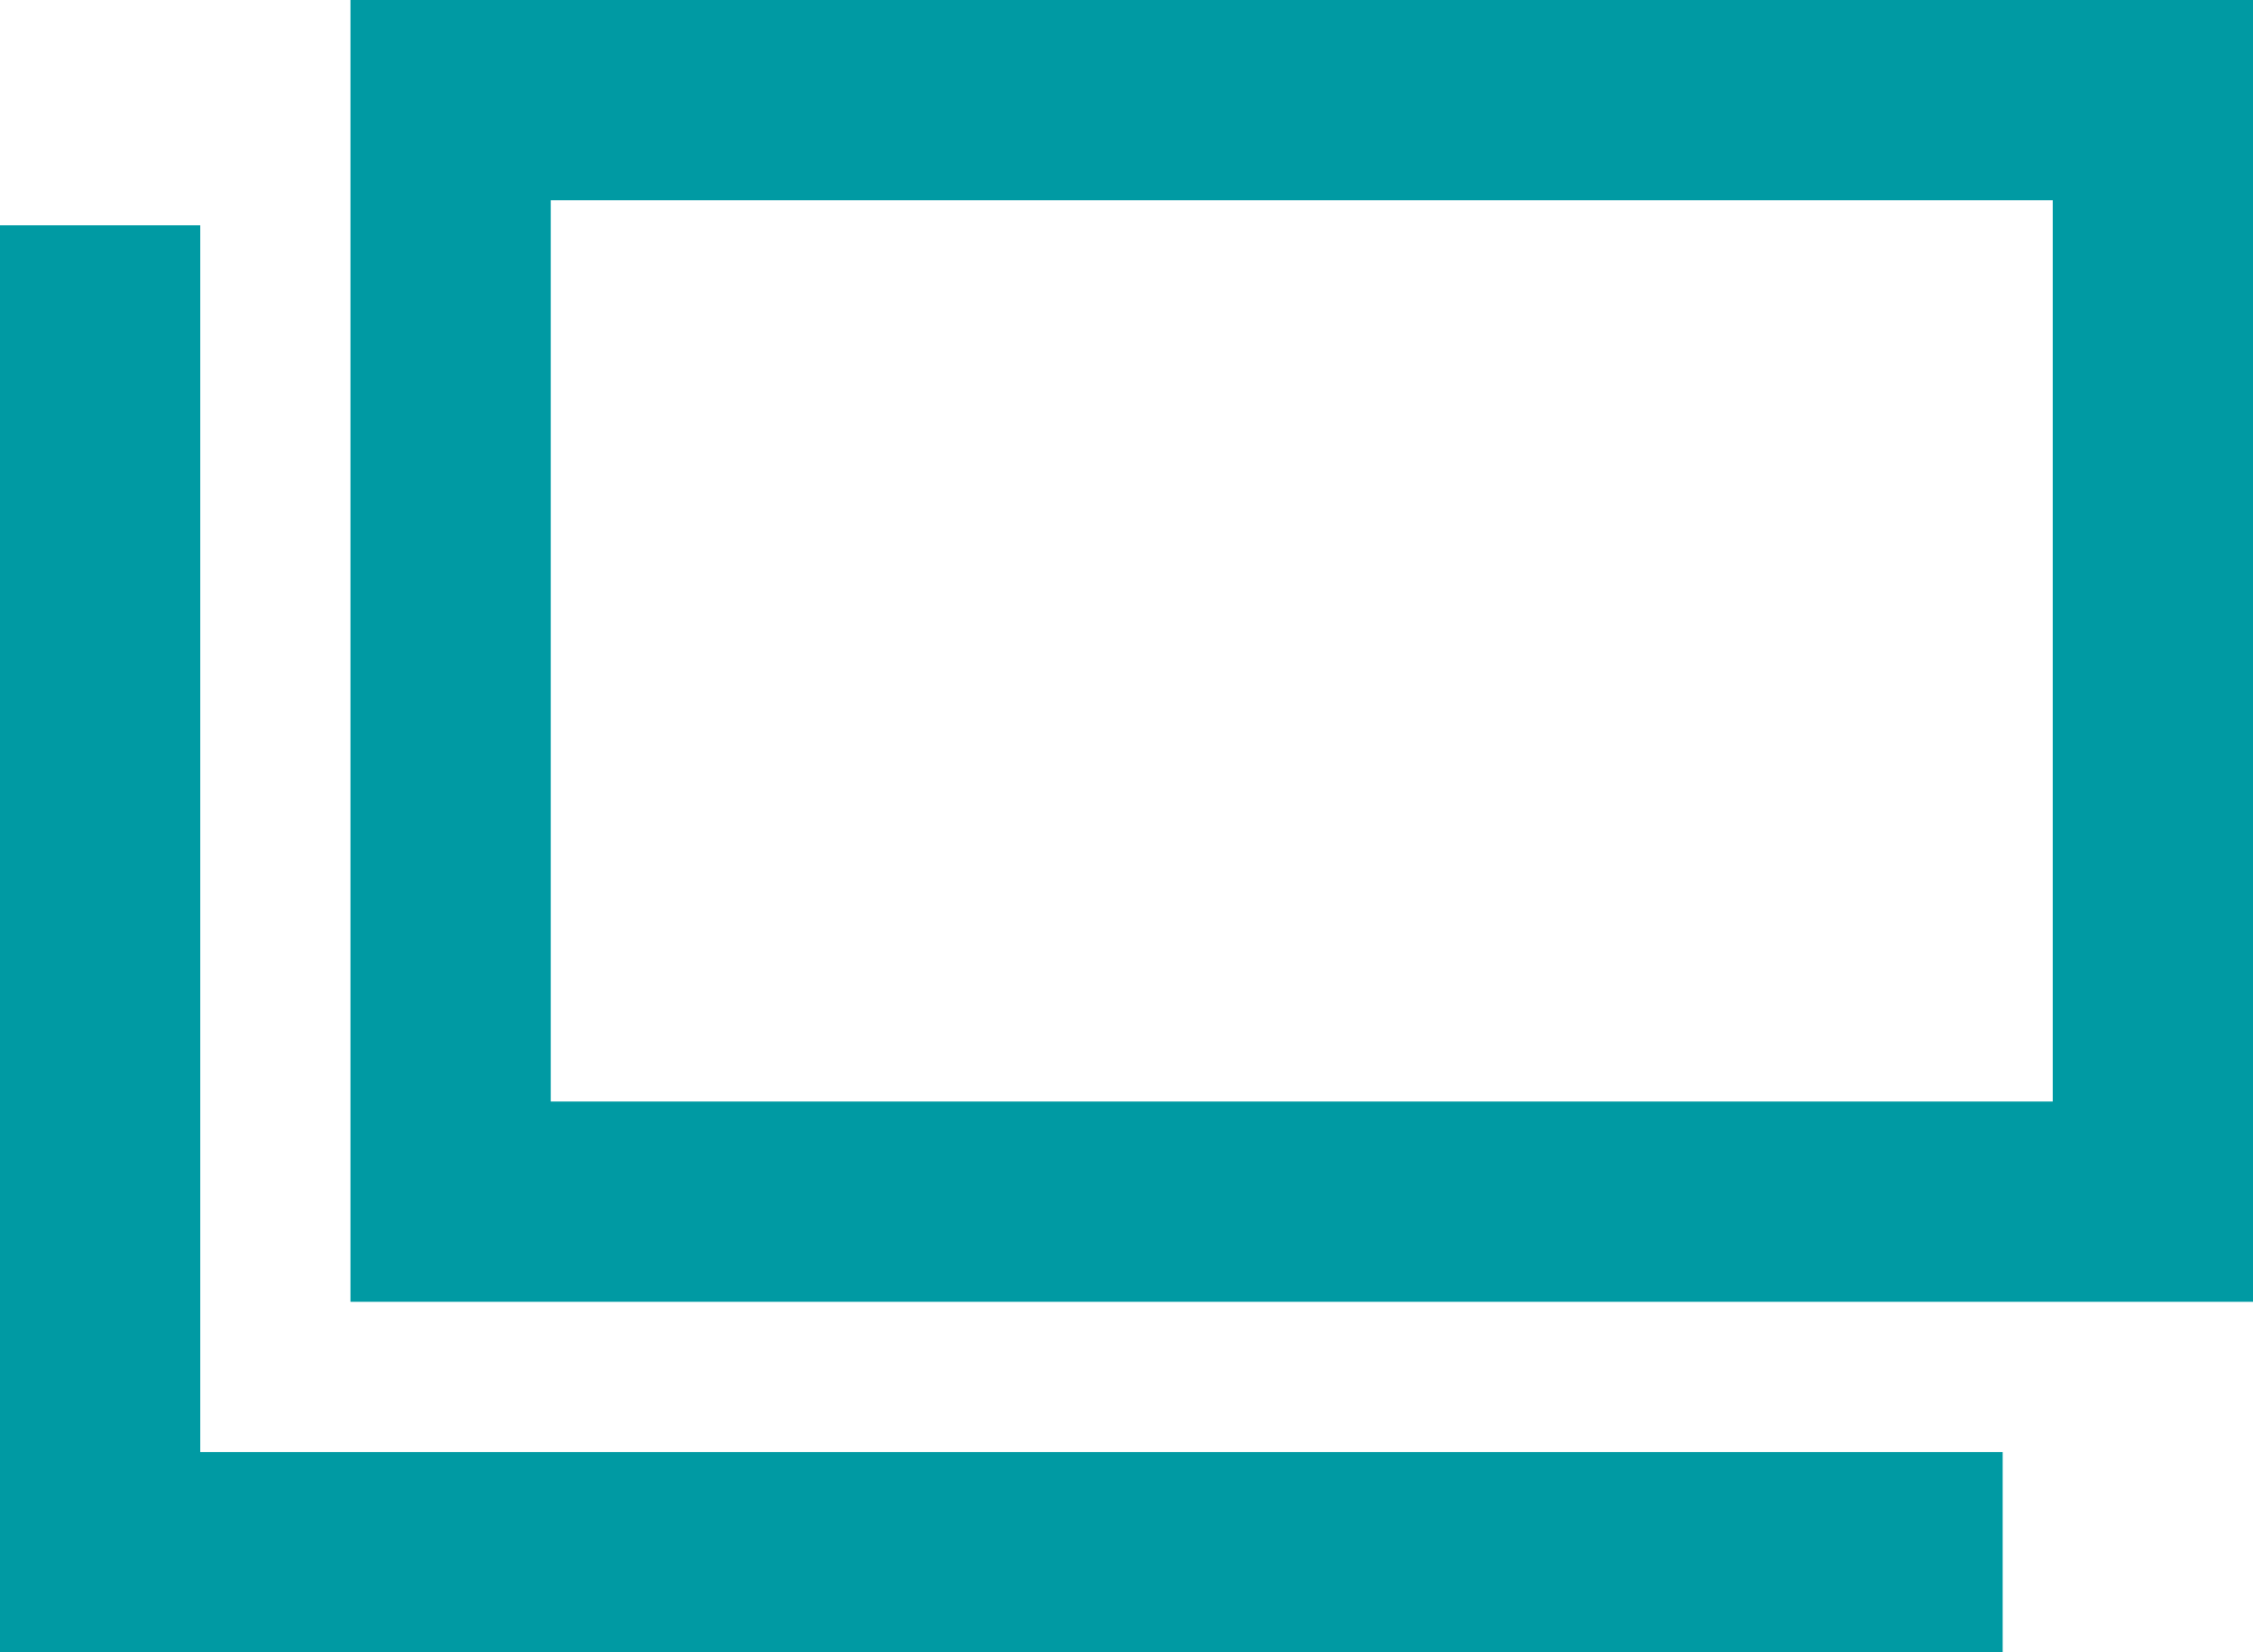 <svg xmlns="http://www.w3.org/2000/svg" viewBox="0 0 22.5 16.5"><g transform="translate(-476.5 -5341.25)"><path d="M2,2v9H17V2H2M0,0H19V13H0Z" transform="translate(480 5341.25)" fill="#009aa3"/><path d="M20,1H0V-1H20Z" transform="translate(476.5 5356.75)" fill="#009aa3"/><path d="M1,13.75H-1V0H1Z" transform="translate(477.5 5343.5)" fill="#009aa3"/></g></svg>